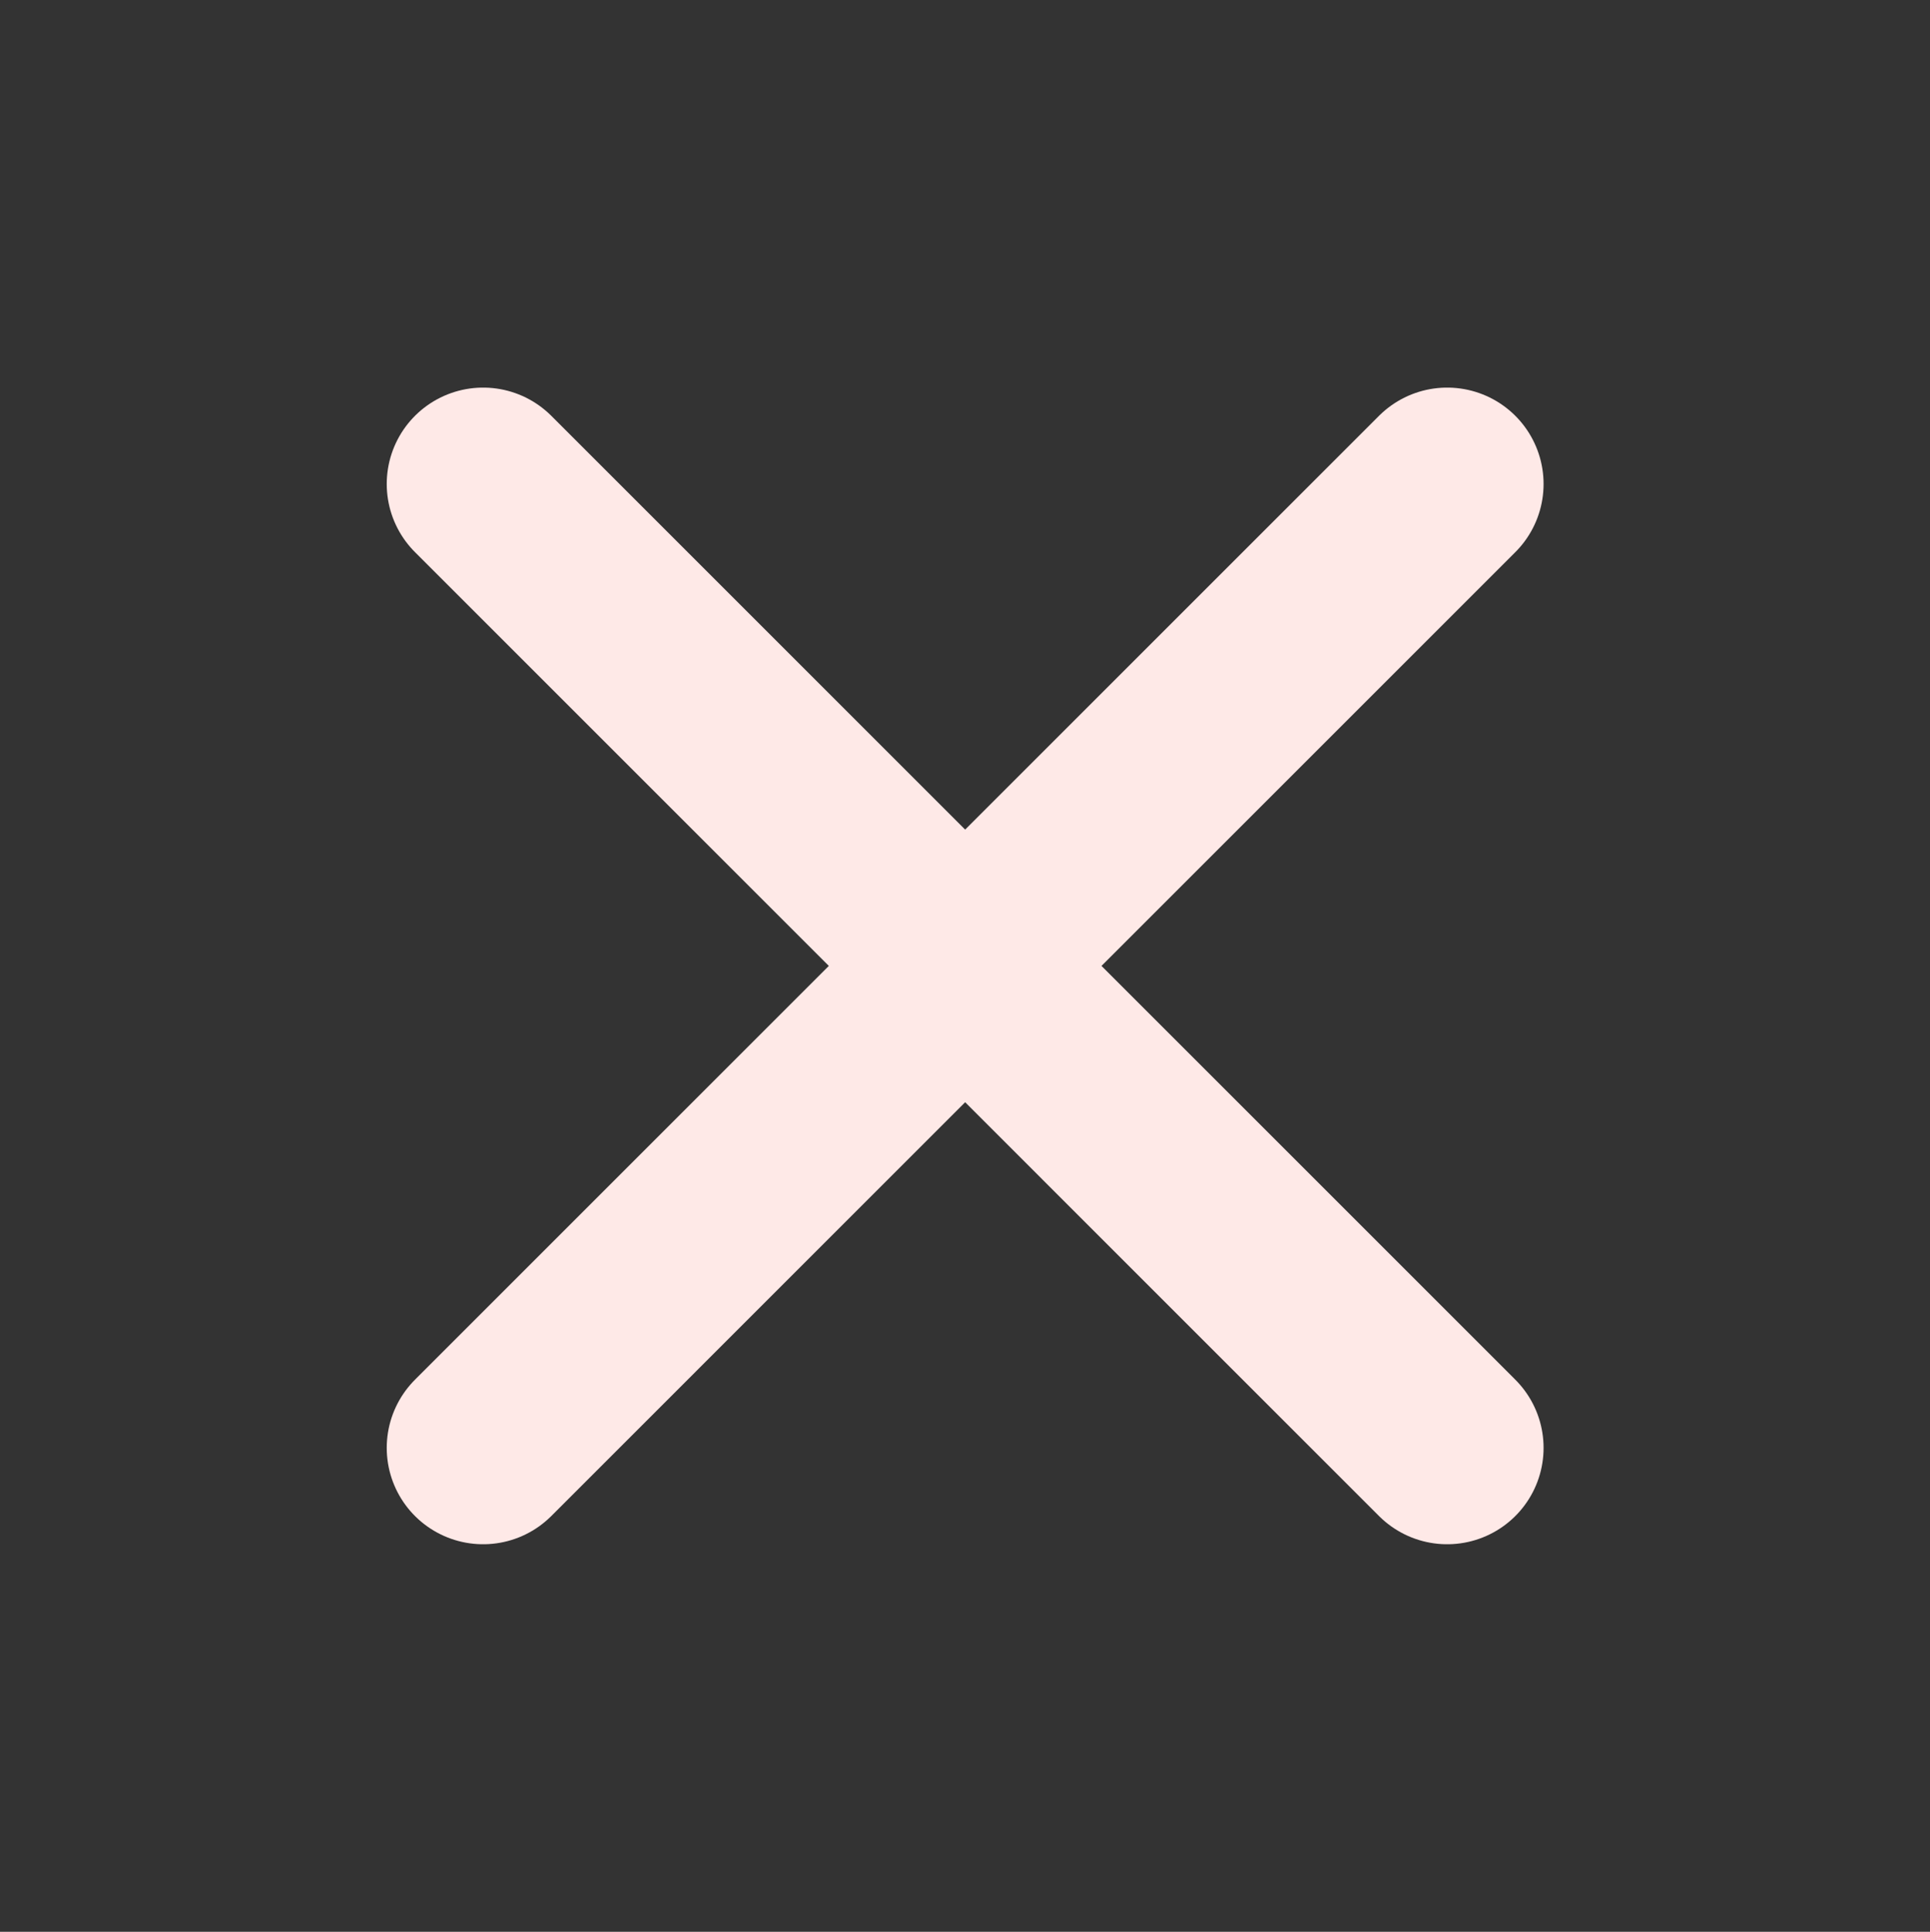 <svg width="918" height="919" viewBox="0 0 918 919" fill="none" xmlns="http://www.w3.org/2000/svg">
<rect x="0" y="0" width="918" height="919" fill="#333333" stroke="none"/>
<path d="M688.344 230.242L229.802 688.785M229.802 230.242L688.344 688.785" stroke="#FEE9E7" stroke-width="91.709" stroke-linecap="round" stroke-linejoin="round"/>
</svg>
